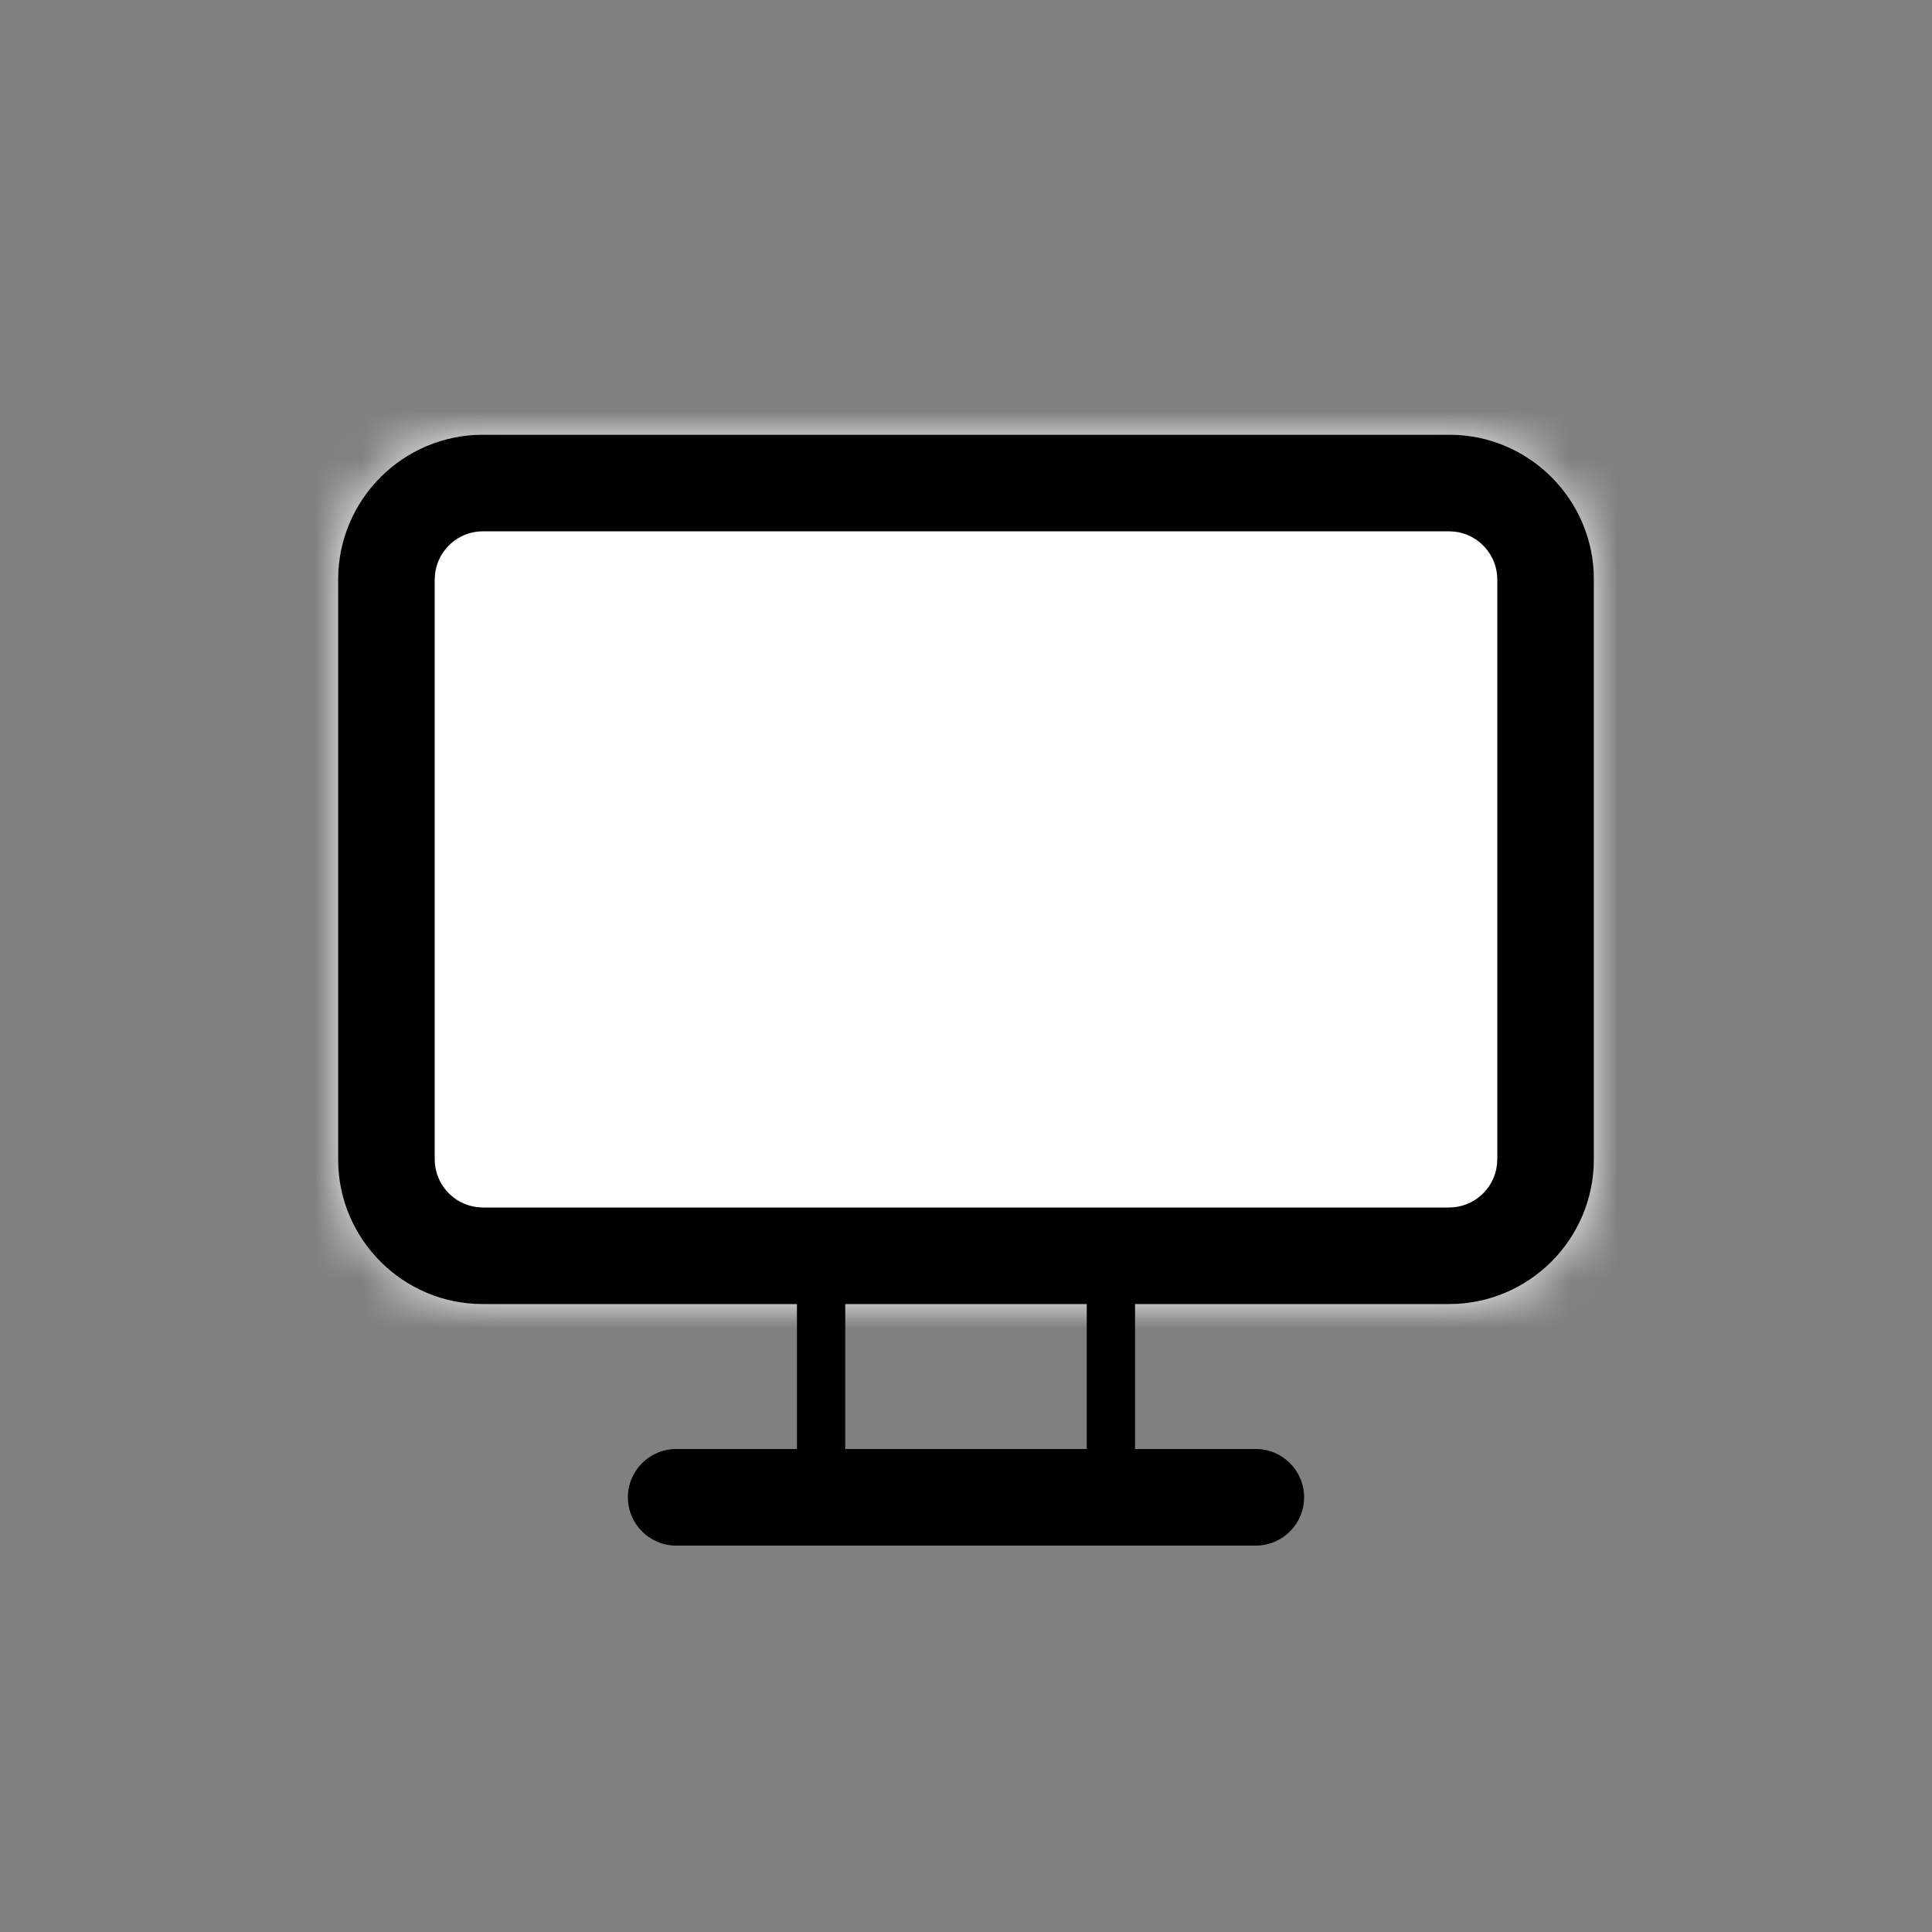 <?xml version="1.0" encoding="UTF-8" standalone="no"?>
<svg
   width="40px"
   height="40px"
   viewBox="0 0 40 40"
   version="1.1"
   id="svg1"
   sodipodi:docname="online.svg"
   inkscape:version="1.3.2 (091e20e, 2023-11-25)"
   xmlns:inkscape="http://www.inkscape.org/namespaces/inkscape"
   xmlns:sodipodi="http://sodipodi.sourceforge.net/DTD/sodipodi-0.dtd"
   xmlns:xlink="http://www.w3.org/1999/xlink"
   xmlns="http://www.w3.org/2000/svg"
   xmlns:svg="http://www.w3.org/2000/svg">
  <rect x="0" y="0" width="40" height="40" fill="#808080" stroke="none"/>
  <sodipodi:namedview
     id="namedview1"
     pagecolor="#ffffff"
     bordercolor="#000000"
     borderopacity="0.25"
     inkscape:showpageshadow="2"
     inkscape:pageopacity="0.0"
     inkscape:pagecheckerboard="0"
     inkscape:deskcolor="#d1d1d1"
     inkscape:zoom="21.625"
     inkscape:cx="20"
     inkscape:cy="20"
     inkscape:window-width="1392"
     inkscape:window-height="1212"
     inkscape:window-x="721"
     inkscape:window-y="291"
     inkscape:window-maximized="0"
     inkscape:current-layer="svg1" />
  <title
     id="title1">icons/availability/onlineEnabled</title>
  <defs
     id="defs1">
    <rect
       id="path-1"
       x="0"
       y="0"
       width="26"
       height="18"
       rx="3" />
  </defs>
  <g
     id="g1"
     transform="translate(7,9)"
     style="fill:none;fill-rule:evenodd;stroke:none;stroke-width:1">
    <mask
       id="mask-2"
       fill="#ffffff">
      <use
         xlink:href="#path-1"
         id="use1" />
    </mask>
    <use
       id="Mask"
       fill="#ffffff"
       xlink:href="#path-1" />
    <g
       id="Group"
       mask="url(#mask-2)">
      <g
         transform="translate(-7,-9)"
         id="colors/greybgr">
        <rect
           id="Rectangle"
           fill="#ffffff"
           x="0"
           y="0"
           width="40"
           height="42" />
      </g>
    </g>
  </g>
  <path
     d="m 30,9 c 1.657,0 3,1.343 3,3 v 12 c 0,1.657 -1.343,3 -3,3 h -6.5 v 3 H 26 c 0.552,0 1,0.448 1,1 0,0.552 -0.448,1 -1,1 H 14 c -0.552,0 -1,-0.448 -1,-1 0,-0.552 0.448,-1 1,-1 h 2.5 V 27 H 10 C 8.343,27 7,25.657 7,24 V 12 C 7,10.343 8.343,9 10,9 Z m -7.5,18 h -5 v 3 h 5 z M 30,11 H 10 C 9.487,11 9.064,11.386 9.007,11.883 L 9,12 v 12 c 0,0.513 0.386,0.936 0.883,0.993 L 10,25 h 20 c 0.513,0 0.936,-0.386 0.993,-0.883 L 31,24 V 12 c 0,-0.513 -0.386,-0.936 -0.883,-0.993 z"
     id="Combined-Shape"
     fill="#000000"
     style="fill-rule:evenodd;stroke:none;stroke-width:1" />
</svg>
